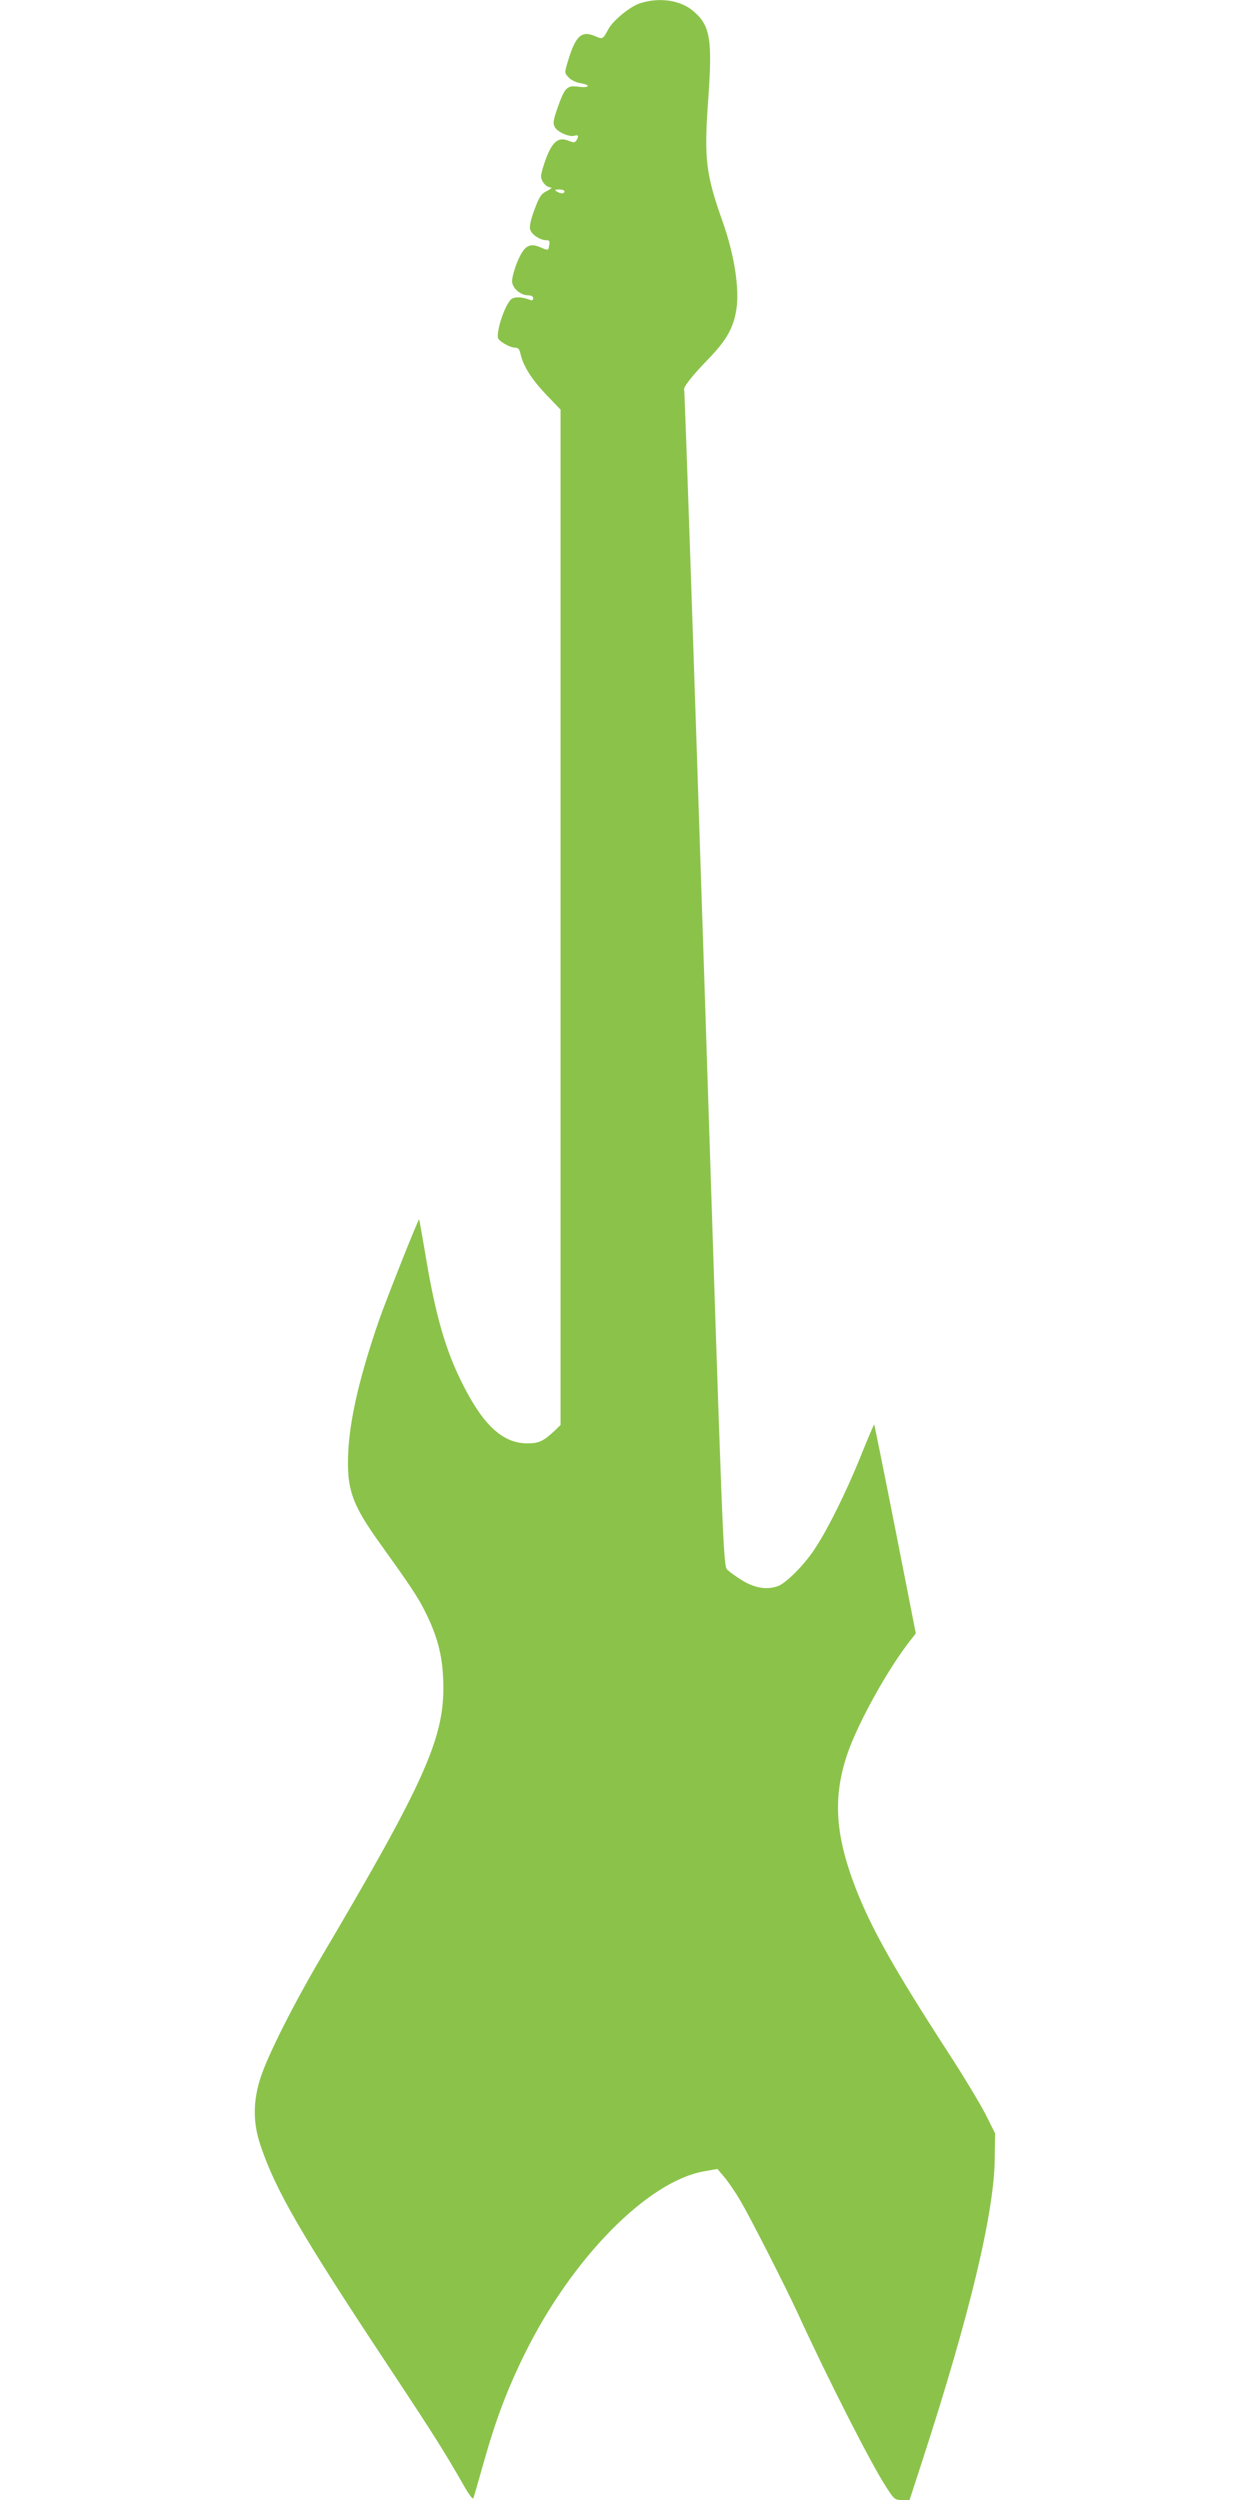 <?xml version="1.0" standalone="no"?>
<!DOCTYPE svg PUBLIC "-//W3C//DTD SVG 20010904//EN"
 "http://www.w3.org/TR/2001/REC-SVG-20010904/DTD/svg10.dtd">
<svg version="1.0" xmlns="http://www.w3.org/2000/svg"
 width="640pt" height="1280pt" viewBox="0 0 640 1280"
 preserveAspectRatio="xMidYMid meet">
<g transform="translate(0,1280) scale(0.1,-0.1)"
fill="#8bc34a" stroke="none">
<path d="M3279 12784 c-50 -15 -140 -88 -164 -133 -29 -53 -29 -53 -68 -36
-71 30 -101 1 -141 -134 -16 -54 -16 -55 6 -78 12 -13 39 -26 60 -29 55 -9 47
-26 -10 -18 -59 8 -70 -3 -107 -107 -22 -63 -25 -81 -15 -99 14 -26 74 -53
101 -45 20 7 24 -2 10 -24 -8 -12 -14 -12 -39 -2 -51 21 -81 -1 -114 -84 -15
-39 -27 -82 -28 -96 0 -27 27 -59 51 -59 8 0 -2 -8 -21 -18 -29 -14 -39 -29
-63 -94 -19 -50 -27 -86 -23 -102 7 -27 51 -56 84 -56 15 0 18 -5 14 -25 -5
-29 -3 -29 -48 -10 -56 23 -82 5 -117 -80 -15 -38 -27 -83 -25 -99 4 -34 44
-68 82 -68 16 0 26 -6 26 -15 0 -10 -6 -13 -17 -8 -38 14 -71 17 -91 6 -29
-15 -78 -148 -73 -199 1 -17 61 -52 88 -52 16 0 23 -8 28 -32 14 -62 56 -129
130 -207 l75 -78 0 -2600 0 -2599 -32 -31 c-58 -53 -79 -63 -138 -63 -123 0
-222 89 -326 293 -93 181 -145 362 -199 692 -15 88 -28 161 -29 162 -4 4 -163
-397 -202 -507 -101 -290 -153 -513 -161 -685 -9 -190 19 -269 168 -475 144
-201 186 -263 223 -336 70 -138 96 -246 96 -397 0 -264 -106 -498 -616 -1362
-149 -252 -281 -514 -319 -630 -40 -121 -41 -233 -1 -350 78 -232 209 -457
658 -1135 227 -343 285 -435 382 -605 28 -49 47 -74 50 -65 3 8 26 89 52 180
62 220 120 374 209 555 241 491 631 888 921 938 l67 12 34 -40 c19 -22 58 -78
85 -125 49 -83 228 -434 293 -575 154 -336 374 -768 450 -885 43 -67 46 -70
83 -70 l39 0 66 203 c241 741 367 1266 370 1543 l2 131 -47 94 c-26 52 -115
200 -199 329 -270 417 -386 623 -467 830 -108 279 -119 473 -40 700 56 158
208 431 319 571 l28 36 -105 534 c-58 294 -107 535 -108 536 -1 2 -31 -68 -66
-155 -75 -187 -174 -387 -241 -486 -52 -79 -143 -170 -184 -186 -55 -21 -118
-12 -181 26 -32 19 -68 45 -80 57 -21 22 -22 60 -118 3027 -54 1653 -100 3008
-103 3013 -7 12 35 67 122 157 94 97 130 160 145 254 17 108 -10 281 -70 451
-86 242 -96 322 -74 623 22 311 11 381 -76 455 -65 56 -172 72 -271 41z m-389
-964 c0 -13 -20 -13 -40 0 -12 8 -9 10 13 10 15 0 27 -4 27 -10z"/>
</g>
</svg>
